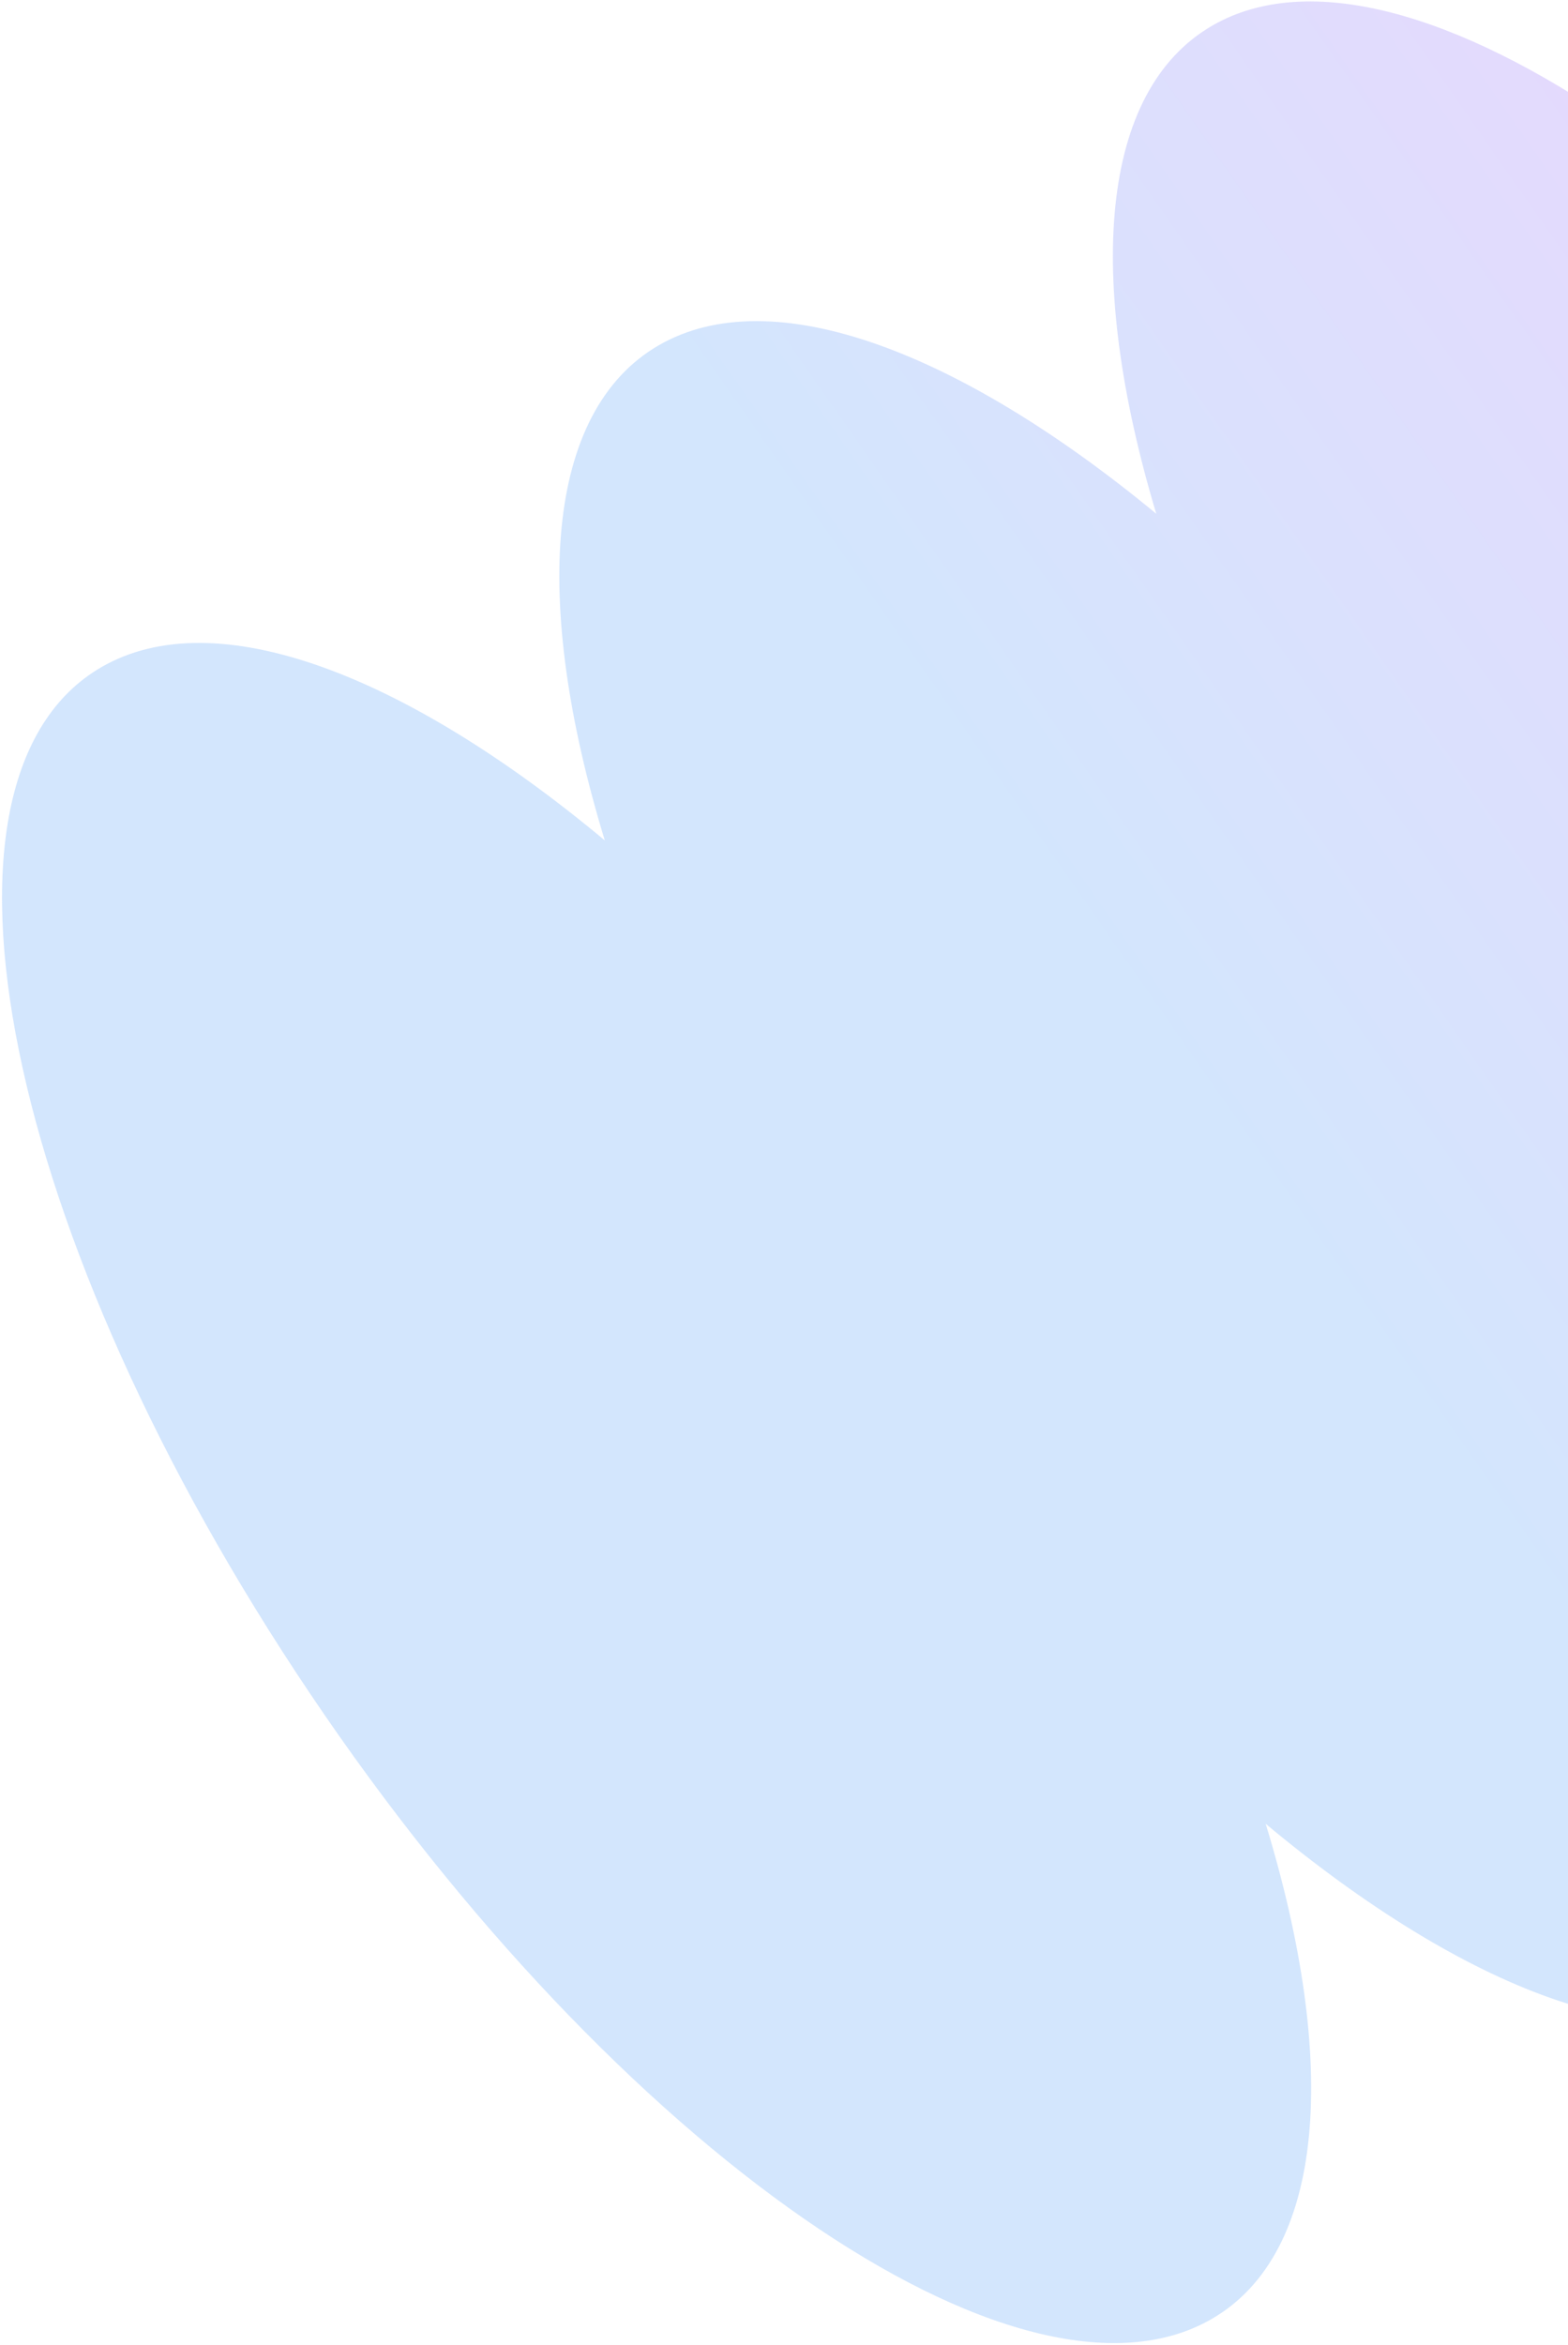 <svg width="422" height="631" viewBox="0 0 422 631" fill="none" xmlns="http://www.w3.org/2000/svg">
<path opacity="0.24" fill-rule="evenodd" clip-rule="evenodd" d="M625.069 451.363C594.64 468.931 544.302 449.855 491.19 406.022C510.229 469.527 506.513 519.811 476.085 537.379C445.357 555.12 394.325 535.492 340.638 490.739C360.315 555.128 356.829 606.232 326.101 623.972C274.56 653.73 165.894 578.352 83.389 455.611C0.884 332.871 -24.218 209.247 27.324 179.49C58.051 161.749 109.083 181.377 162.77 226.13C143.093 161.741 146.579 110.637 177.307 92.897C207.736 75.329 258.075 94.405 311.187 138.237C292.148 74.733 295.863 24.448 326.292 6.88C377.833 -22.877 486.499 52.501 569.004 175.241C651.509 297.982 676.611 421.606 625.069 451.363Z" fill="url(#paint0_linear_104_4447)"/>
<defs>
<linearGradient id="paint0_linear_104_4447" x1="232.344" y1="678.103" x2="698.966" y2="352.643" gradientUnits="userSpaceOnUse">
<stop offset="0.506" stop-color="#4596F7"/>
<stop offset="1" stop-color="#985DF6"/>
</linearGradient>
</defs>
</svg>
